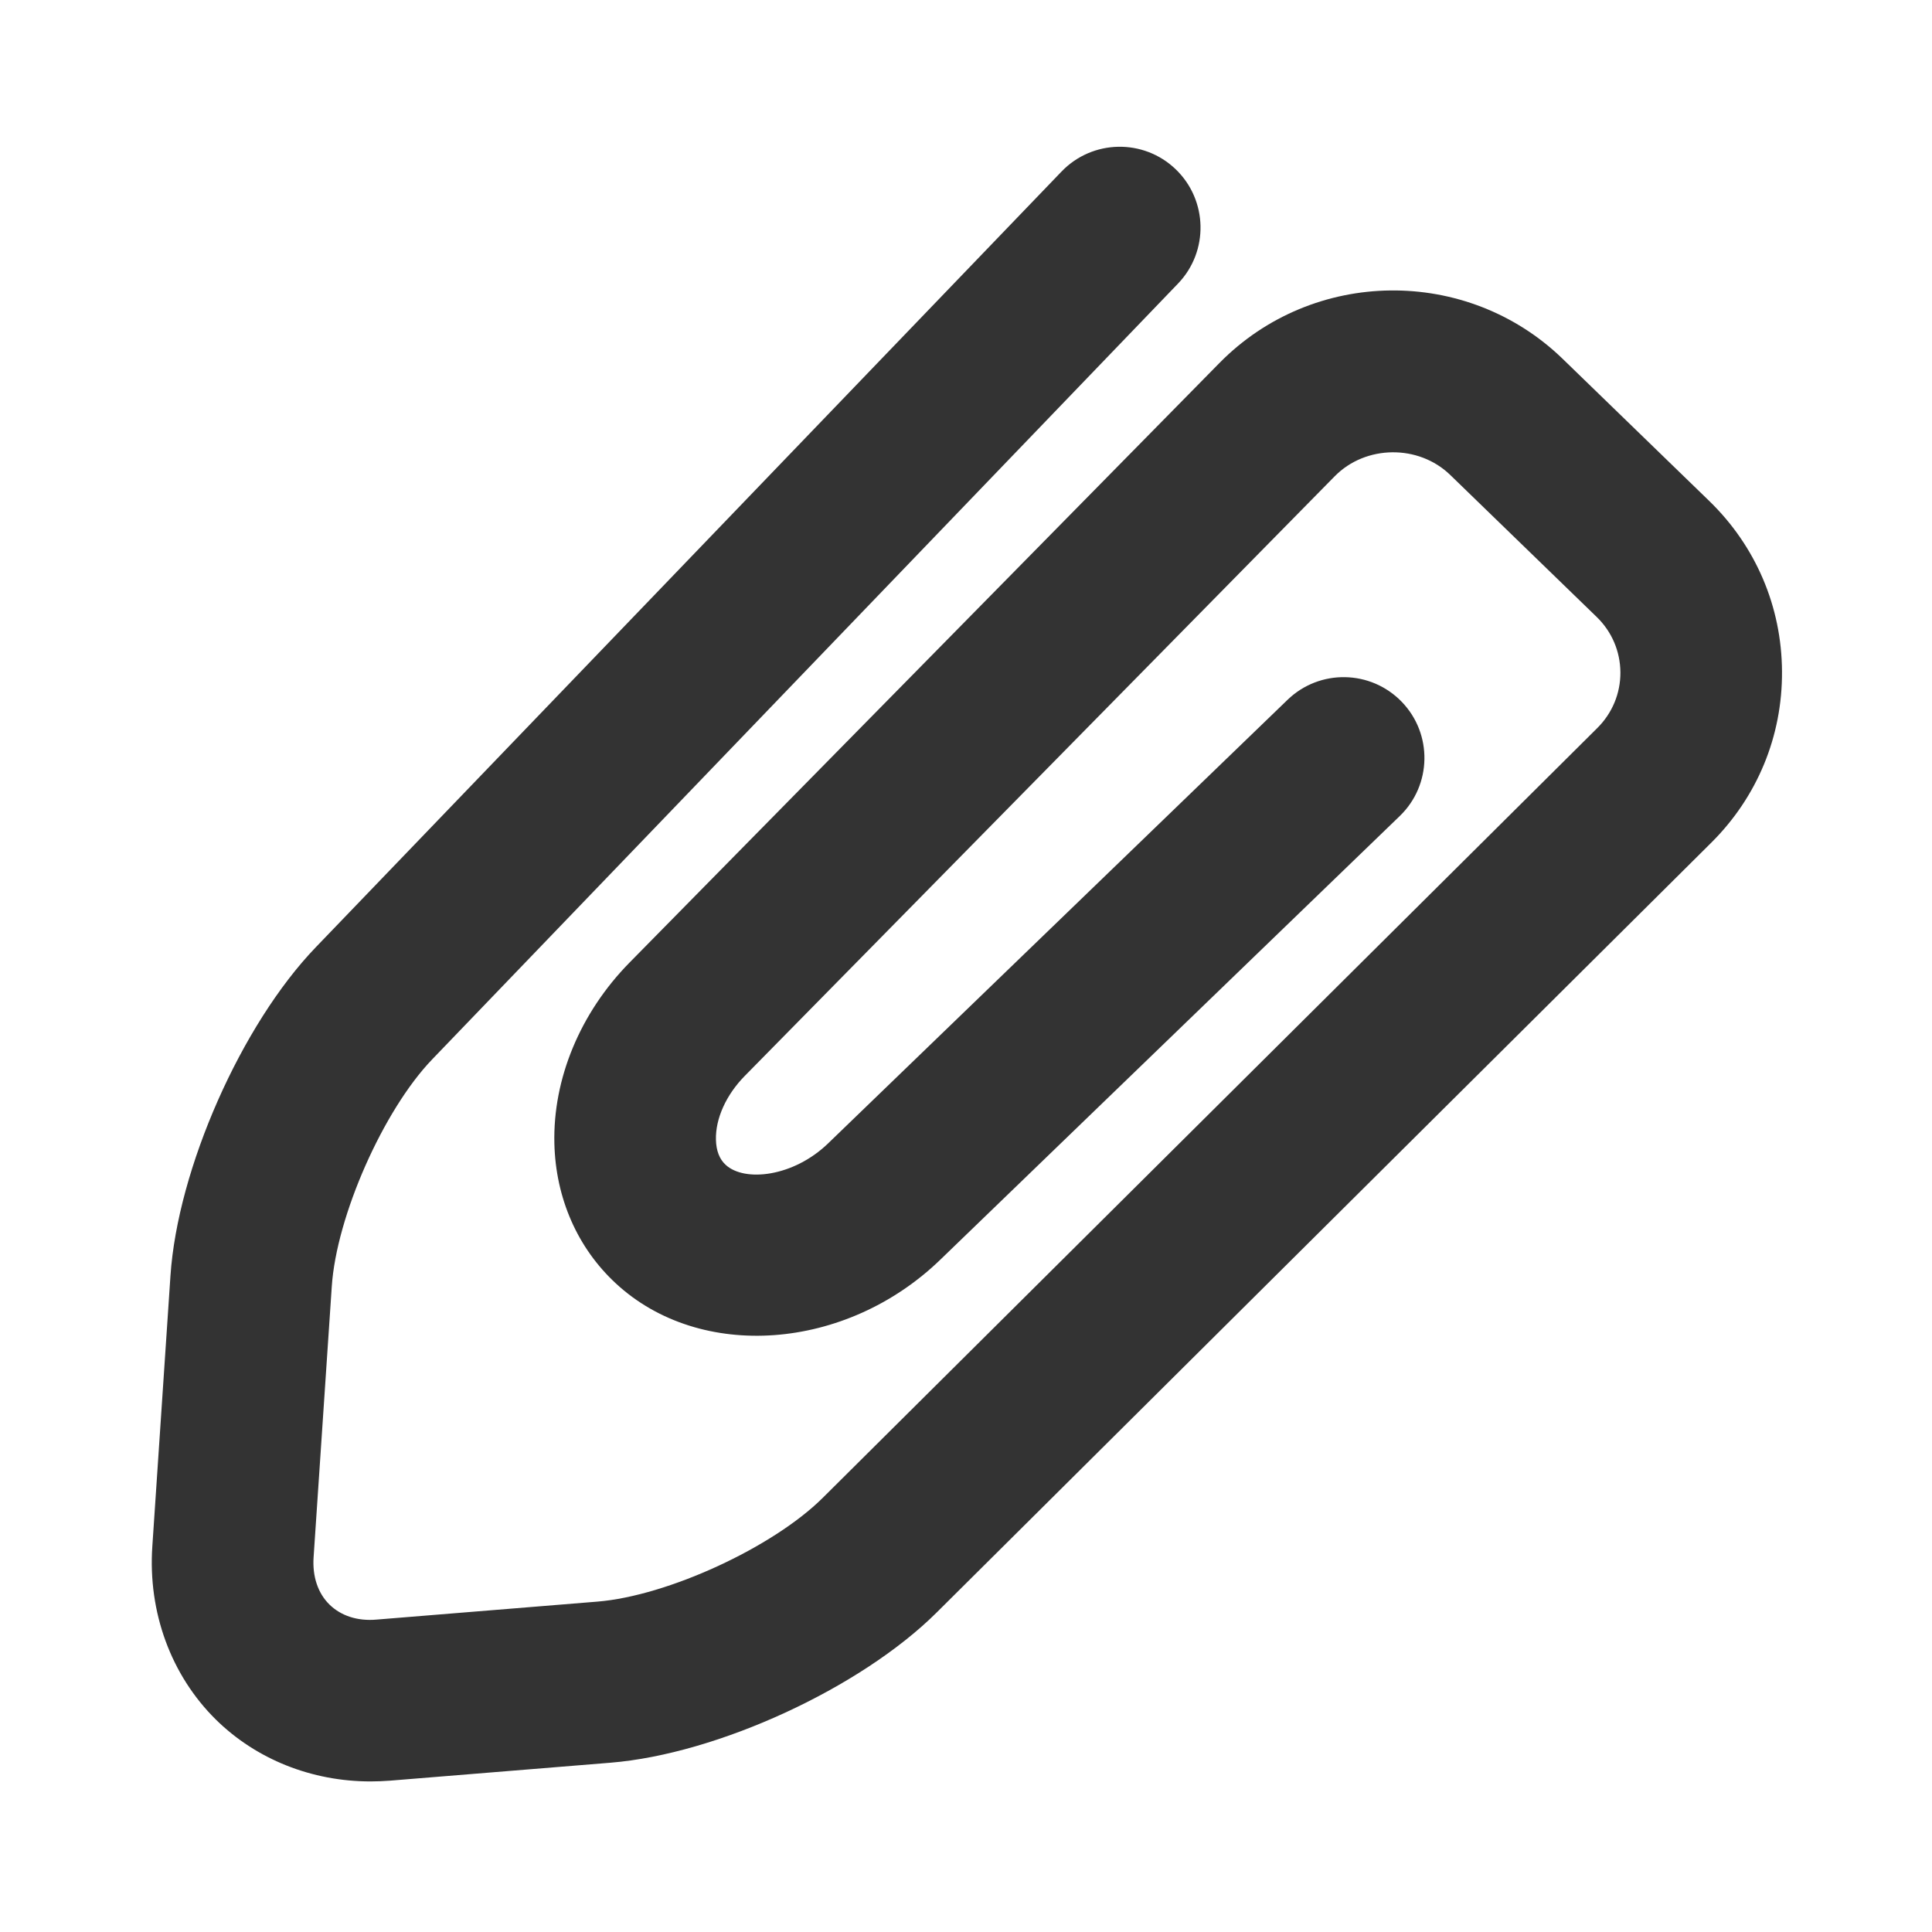 <?xml version="1.0" encoding="UTF-8" standalone="no"?>
<svg width="64" height="64">
	<g transform="matrix(1.2,0,0,1.2,-436.756,-134.855)">
		<path d="m 374.192,161.556 c -1.619,0 -3.152,-0.607 -4.269,-1.707 -1.237,-1.221 -1.877,-2.961 -1.755,-4.776 l 0.501,-7.477 c 0.198,-2.952 1.959,-6.933 4.009,-9.065 l 20.588,-21.415 c 0.854,-0.89 2.268,-0.916 3.154,-0.063 0.886,0.853 0.916,2.266 0.063,3.154 l -20.589,21.416 c -1.347,1.401 -2.644,4.331 -2.772,6.271 l -0.502,7.477 c -0.035,0.526 0.119,0.988 0.436,1.3 0.317,0.312 0.776,0.465 1.306,0.417 l 6.095,-0.496 c 1.936,-0.158 4.842,-1.497 6.219,-2.865 l 21.382,-21.251 c 0.413,-0.411 0.64,-0.957 0.637,-1.537 -0.005,-0.58 -0.236,-1.123 -0.655,-1.529 l -4.043,-3.92 c -0.874,-0.847 -2.334,-0.832 -3.189,0.037 l -16.287,16.555 c -0.512,0.521 -0.809,1.177 -0.794,1.759 0.007,0.303 0.097,0.537 0.268,0.693 0.524,0.485 1.872,0.332 2.826,-0.589 l 12.685,-12.247 c 0.886,-0.856 2.297,-0.831 3.154,0.056 0.855,0.886 0.83,2.298 -0.057,3.153 l -12.684,12.248 c -2.605,2.517 -6.623,2.811 -8.952,0.656 -1.06,-0.979 -1.664,-2.352 -1.7,-3.865 -0.043,-1.788 0.713,-3.608 2.072,-4.992 l 16.289,-16.556 c 2.582,-2.623 6.83,-2.675 9.475,-0.111 l 4.043,3.92 c 1.285,1.246 2,2.917 2.01,4.705 0.012,1.788 -0.682,3.467 -1.952,4.729 l -21.382,21.25 c -2.098,2.086 -6.053,3.907 -9.002,4.148 l -6.094,0.496 c -0.18,0.013 -0.358,0.021 -0.534,0.021 l 0,0 z"
		      style="fill:#333333" />
	</g>
</svg>
